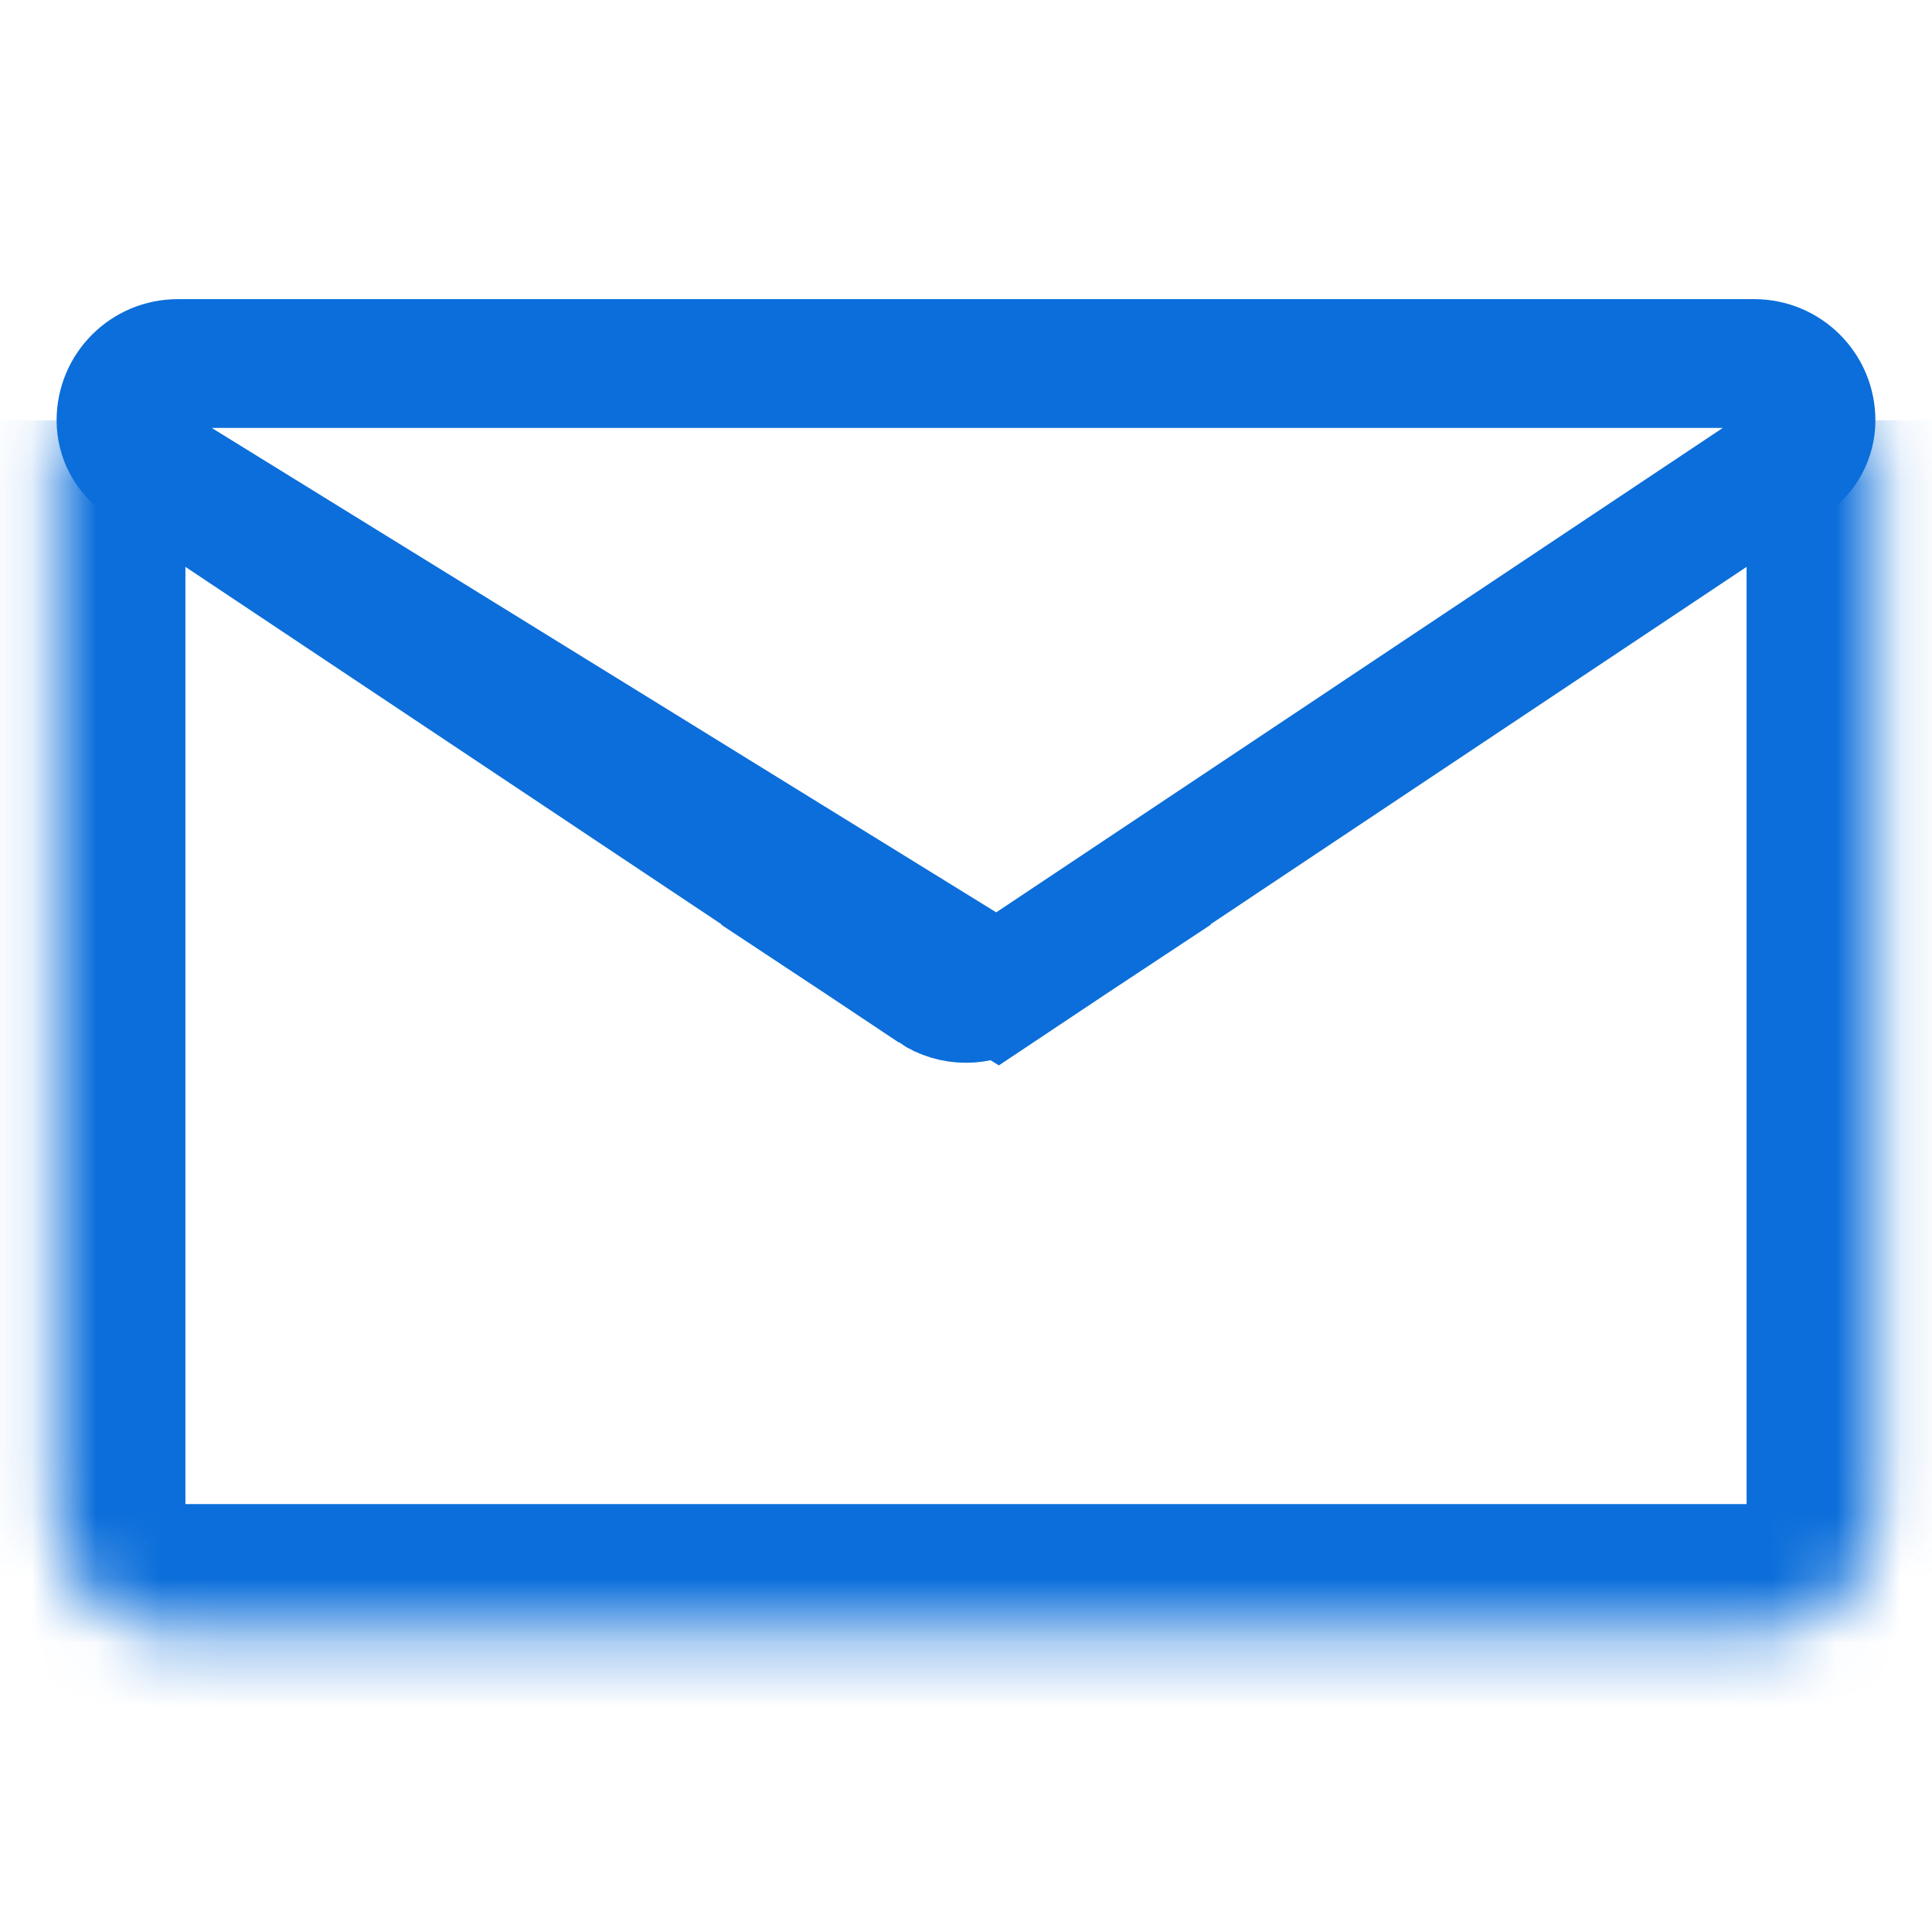 <?xml version="1.0" encoding="UTF-8"?>
<svg xmlns="http://www.w3.org/2000/svg" width="30" height="30" viewBox="0 0 30 30" fill="none">
  <mask id="mask0_2014_46" style="mask-type:luminance" maskUnits="userSpaceOnUse" x="0" y="0" width="30" height="30">
    <path d="M0 3.8147e-06H30V30H0V3.8147e-06Z" fill="white"></path>
  </mask>
  <g mask="url(#mask0_2014_46)">
    <path d="M2.217 7.159L2.217 7.159C2.005 7.018 1.879 6.781 1.879 6.528V6.526C1.879 6.039 2.274 5.645 2.761 5.645H27.239C27.726 5.645 28.121 6.039 28.121 6.526V6.527V6.528C28.121 6.781 27.994 7.018 27.783 7.159L27.783 7.159C26.605 7.944 24.26 9.507 21.861 11.107C19.391 12.754 16.863 14.439 15.49 15.355L2.217 7.159ZM2.217 7.159C3.429 7.967 5.88 9.601 8.354 11.25C10.755 12.851 13.177 14.466 14.51 15.355L2.217 7.159ZM14.51 15.355C14.807 15.552 15.193 15.552 15.49 15.355L14.51 15.355Z" stroke="#0B6EDA" stroke-width="2"></path>
    <mask id="path-3-inside-1_2014_46" fill="white">
      <path d="M0.879 6.527V23.473C0.879 23.972 1.077 24.451 1.431 24.804C1.784 25.157 2.262 25.355 2.762 25.355H27.238C27.738 25.355 28.216 25.157 28.569 24.804C28.923 24.451 29.121 23.972 29.121 23.473V6.527"></path>
    </mask>
    <path d="M1.431 24.804L2.844 23.389L2.846 23.39L1.431 24.804ZM28.569 24.804L27.154 23.39L27.156 23.389L28.569 24.804ZM2.879 6.527V23.473H-1.121V6.527H2.879ZM2.879 23.473C2.879 23.442 2.867 23.411 2.844 23.389L0.017 26.219C-0.712 25.49 -1.121 24.502 -1.121 23.473H2.879ZM2.846 23.39C2.823 23.368 2.792 23.355 2.762 23.355V27.355C1.732 27.355 0.744 26.947 0.015 26.217L2.846 23.39ZM2.762 23.355H27.238V27.355H2.762V23.355ZM27.238 23.355C27.207 23.355 27.177 23.368 27.154 23.39L29.985 26.217C29.256 26.947 28.268 27.355 27.238 27.355V23.355ZM27.156 23.389C27.133 23.411 27.121 23.442 27.121 23.473H31.121C31.121 24.502 30.712 25.49 29.983 26.219L27.156 23.389ZM27.121 23.473V6.527H31.121V23.473H27.121Z" fill="#0B6EDA" mask="url(#path-3-inside-1_2014_46)"></path>
  </g>
</svg>
